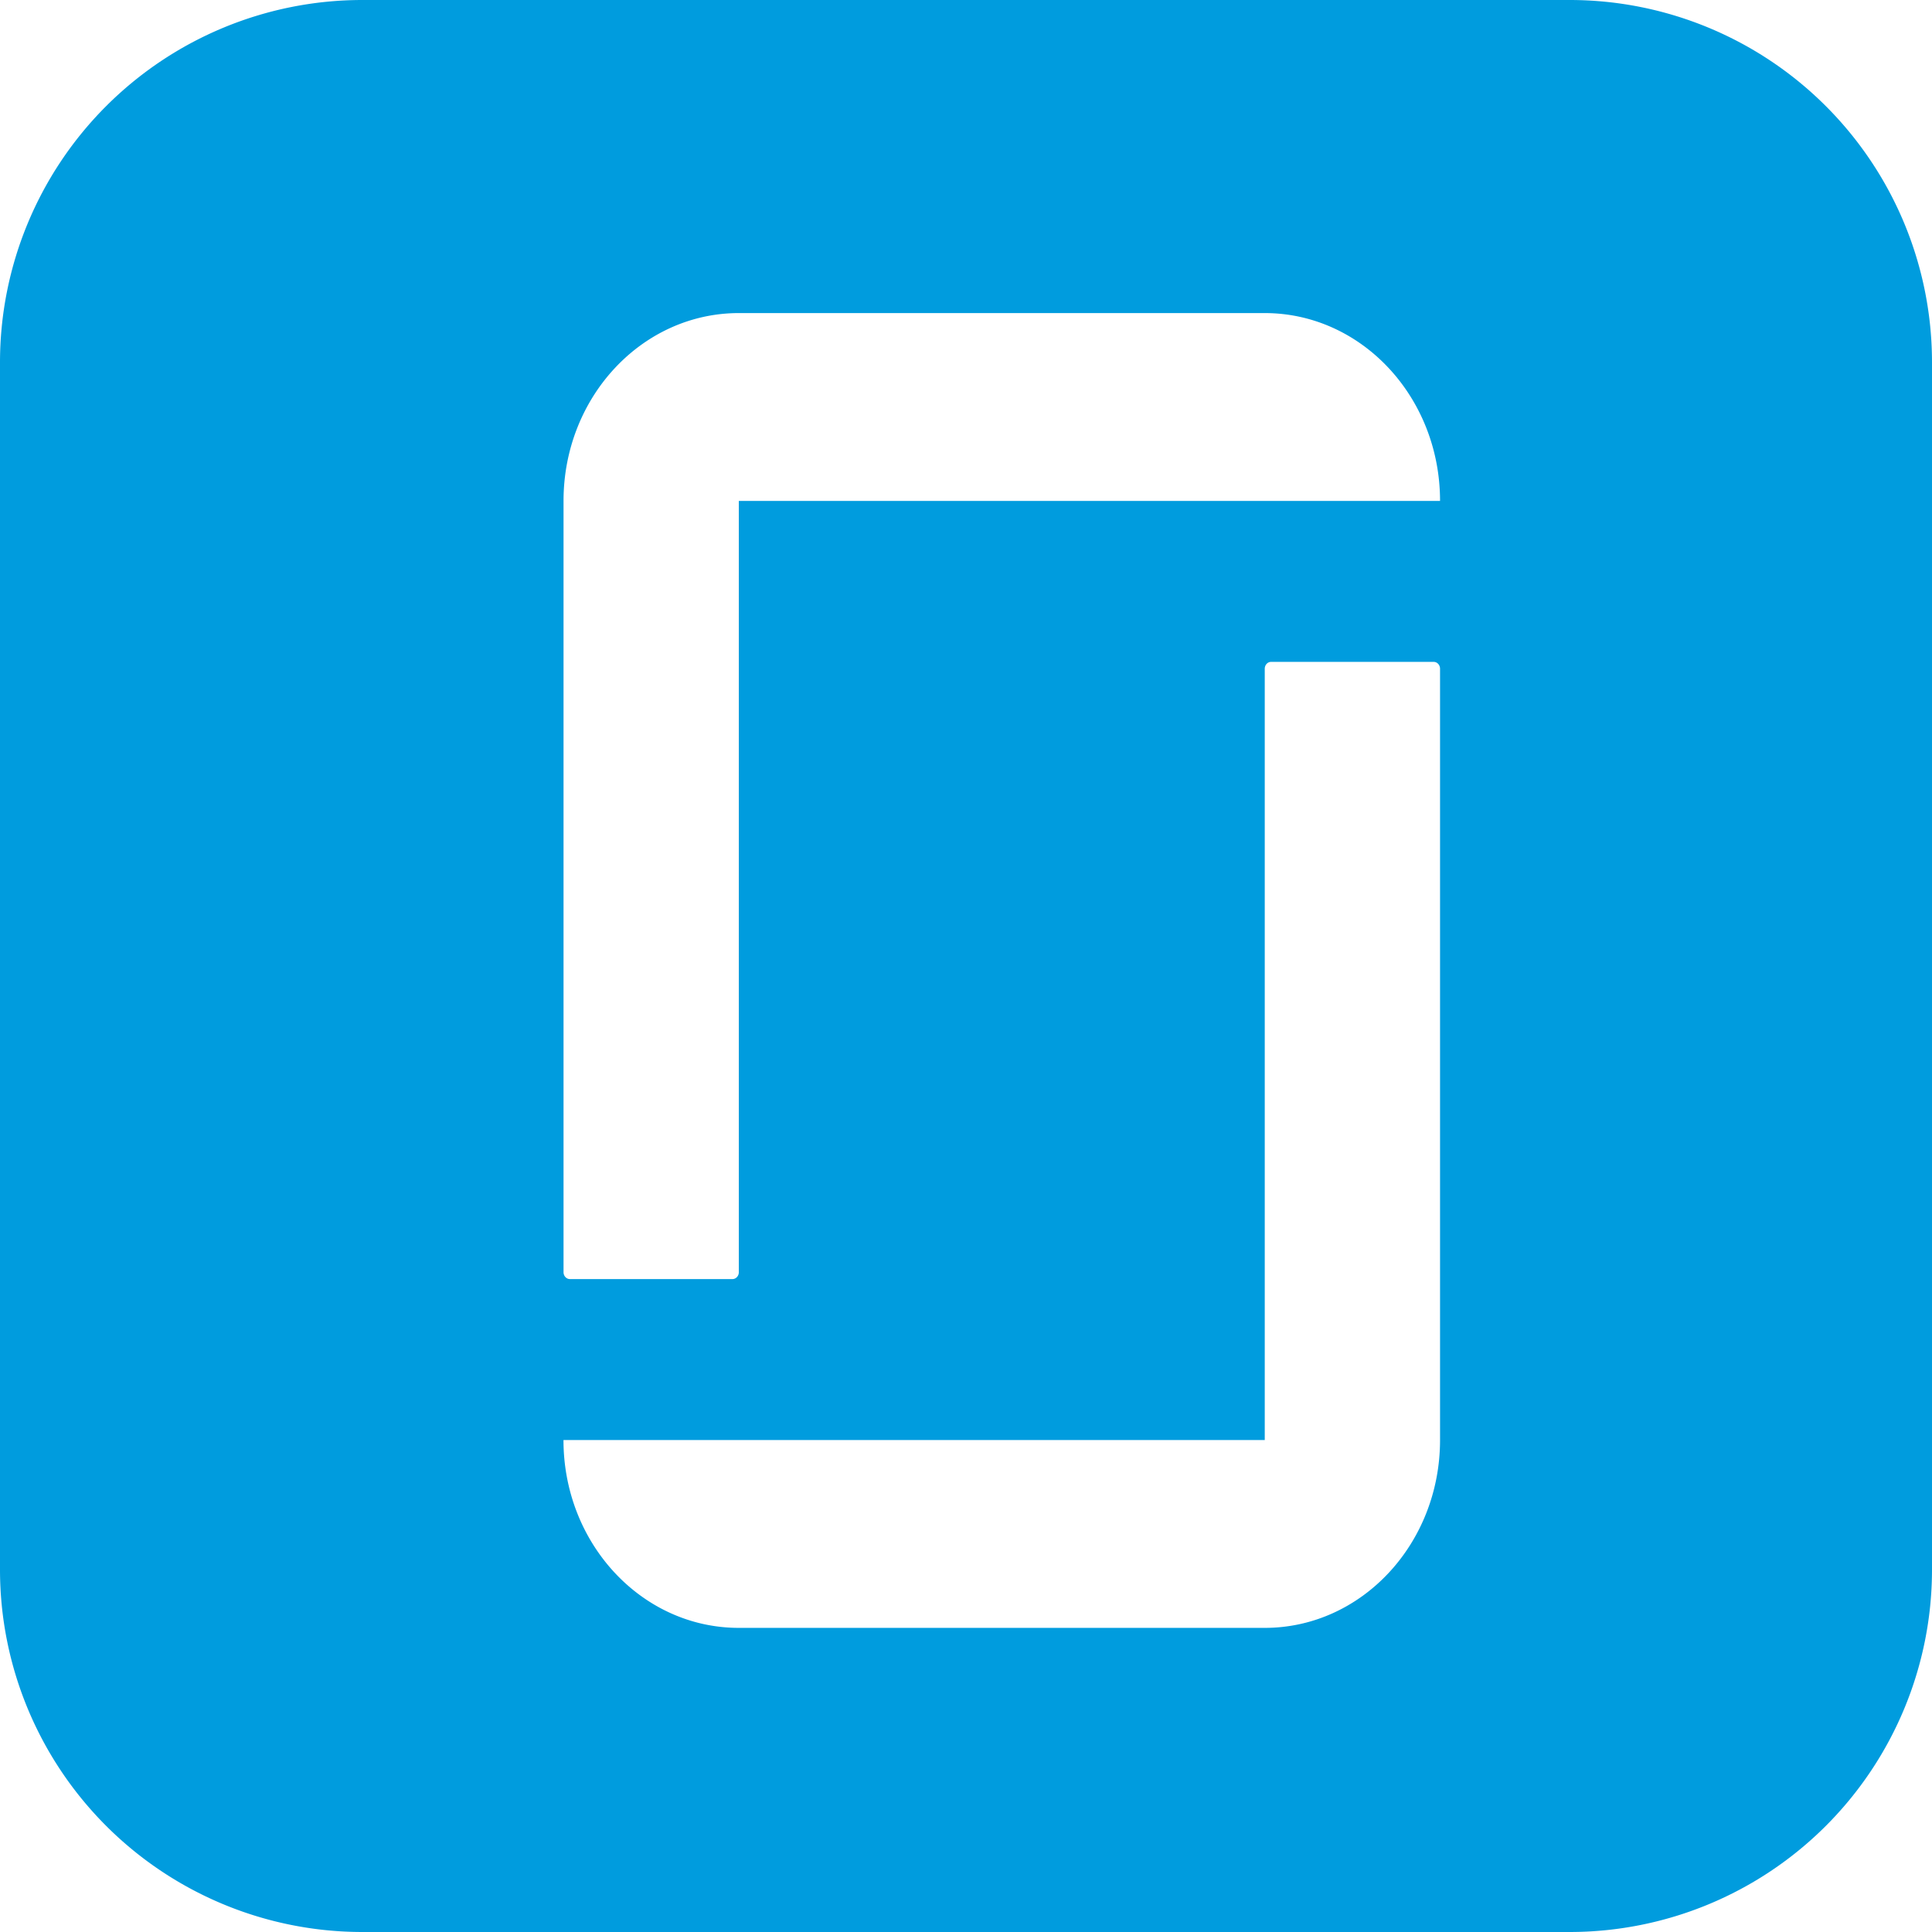 <svg xmlns="http://www.w3.org/2000/svg" viewBox="0 0 41 41"><path fill="#009CDE" d="M33.313 0A7.69 7.69 0 0141 7.688v25.625A7.69 7.69 0 0133.312 41H7.689A7.69 7.69 0 010 33.312V7.689A7.69 7.69 0 017.688 0h25.625zm-2.888 14.046h-3.45c-.075 0-.135.065-.135.146V30.56H11.958c0 2.202 1.666 3.986 3.72 3.986H26.84c2.054 0 3.72-1.784 3.72-3.986V14.192c0-.08-.06-.146-.135-.146zM26.84 6.644H15.679c-2.055 0-3.72 1.784-3.72 3.986v16.368c0 .08.06.146.135.146h3.45c.074 0 .135-.065.135-.146V10.63H30.56c0-2.202-1.666-3.986-3.72-3.986z"/></svg>